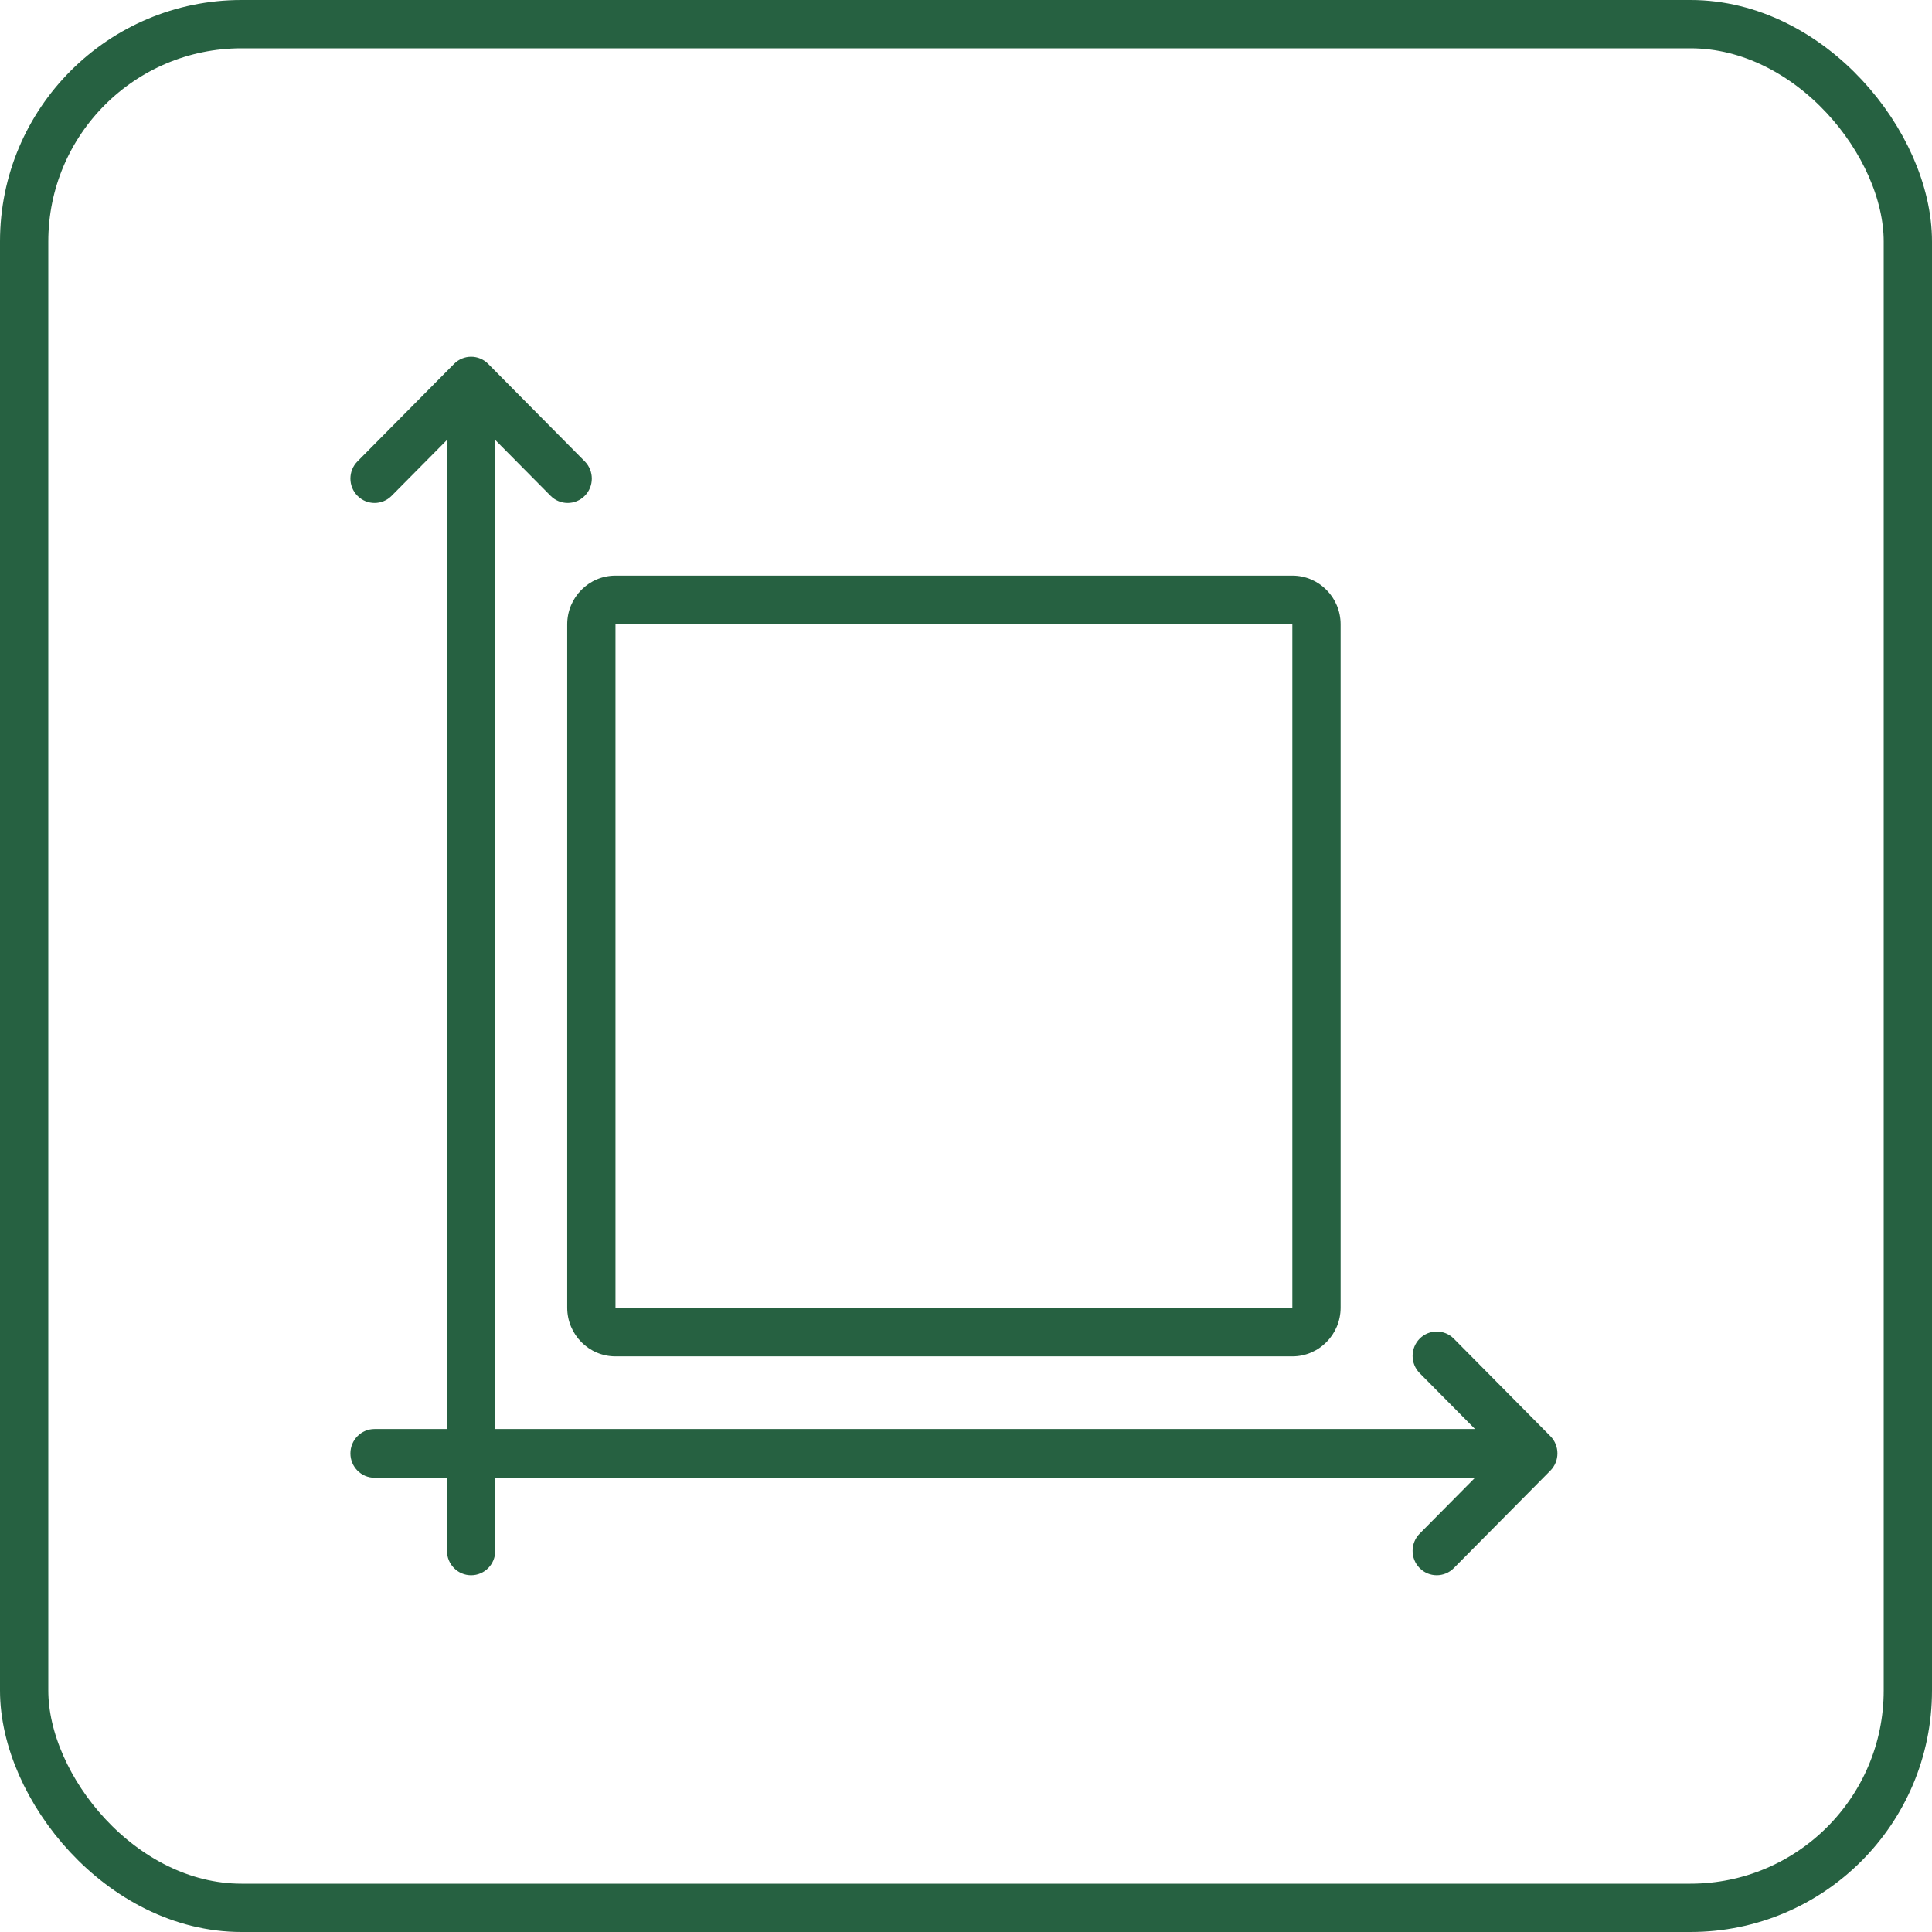 <svg width="80" height="80" viewBox="0 0 80 80" fill="none" xmlns="http://www.w3.org/2000/svg">
<rect x="1" y="1" width="78" height="78" rx="9" stroke="#266141" stroke-width="2"/>
<g clip-path="url(#clip0_32_2931)">
<path fill-rule="evenodd" clip-rule="evenodd" d="M18.508 18.218L16.216 20.531C15.826 20.925 15.193 20.925 14.803 20.531C14.412 20.137 14.412 19.498 14.803 19.104L18.801 15.068C19.191 14.673 19.825 14.673 20.215 15.068L24.213 19.104C24.603 19.498 24.603 20.137 24.213 20.531C23.823 20.925 23.189 20.925 22.799 20.531L20.507 18.218V59.173H61.077L58.785 56.859C58.395 56.465 58.395 55.826 58.785 55.432C59.175 55.038 59.809 55.038 60.199 55.432L64.197 59.468C64.587 59.862 64.587 60.501 64.197 60.896L60.199 64.932C59.809 65.326 59.175 65.326 58.785 64.932C58.395 64.538 58.395 63.899 58.785 63.505L61.077 61.191H20.507V64.219C20.507 64.776 20.06 65.228 19.508 65.228C18.956 65.228 18.508 64.776 18.508 64.219V61.191H15.509C14.957 61.191 14.51 60.739 14.51 60.182C14.51 59.625 14.957 59.173 15.509 59.173H18.508V18.218ZM55.512 25.853C55.512 24.739 54.617 23.835 53.513 23.835H25.486C24.382 23.835 23.487 24.739 23.487 25.853V54.147C23.487 55.261 24.382 56.165 25.486 56.165H53.513C54.617 56.165 55.512 55.261 55.512 54.147V25.853ZM53.513 25.853H25.486V54.147H53.513V25.853Z" fill="#266141"/>
</g>
<defs>
<clipPath id="clip0_32_2931">
<rect width="51" height="52" fill="white" transform="translate(14 14)"/>
</clipPath>
</defs>
</svg>
